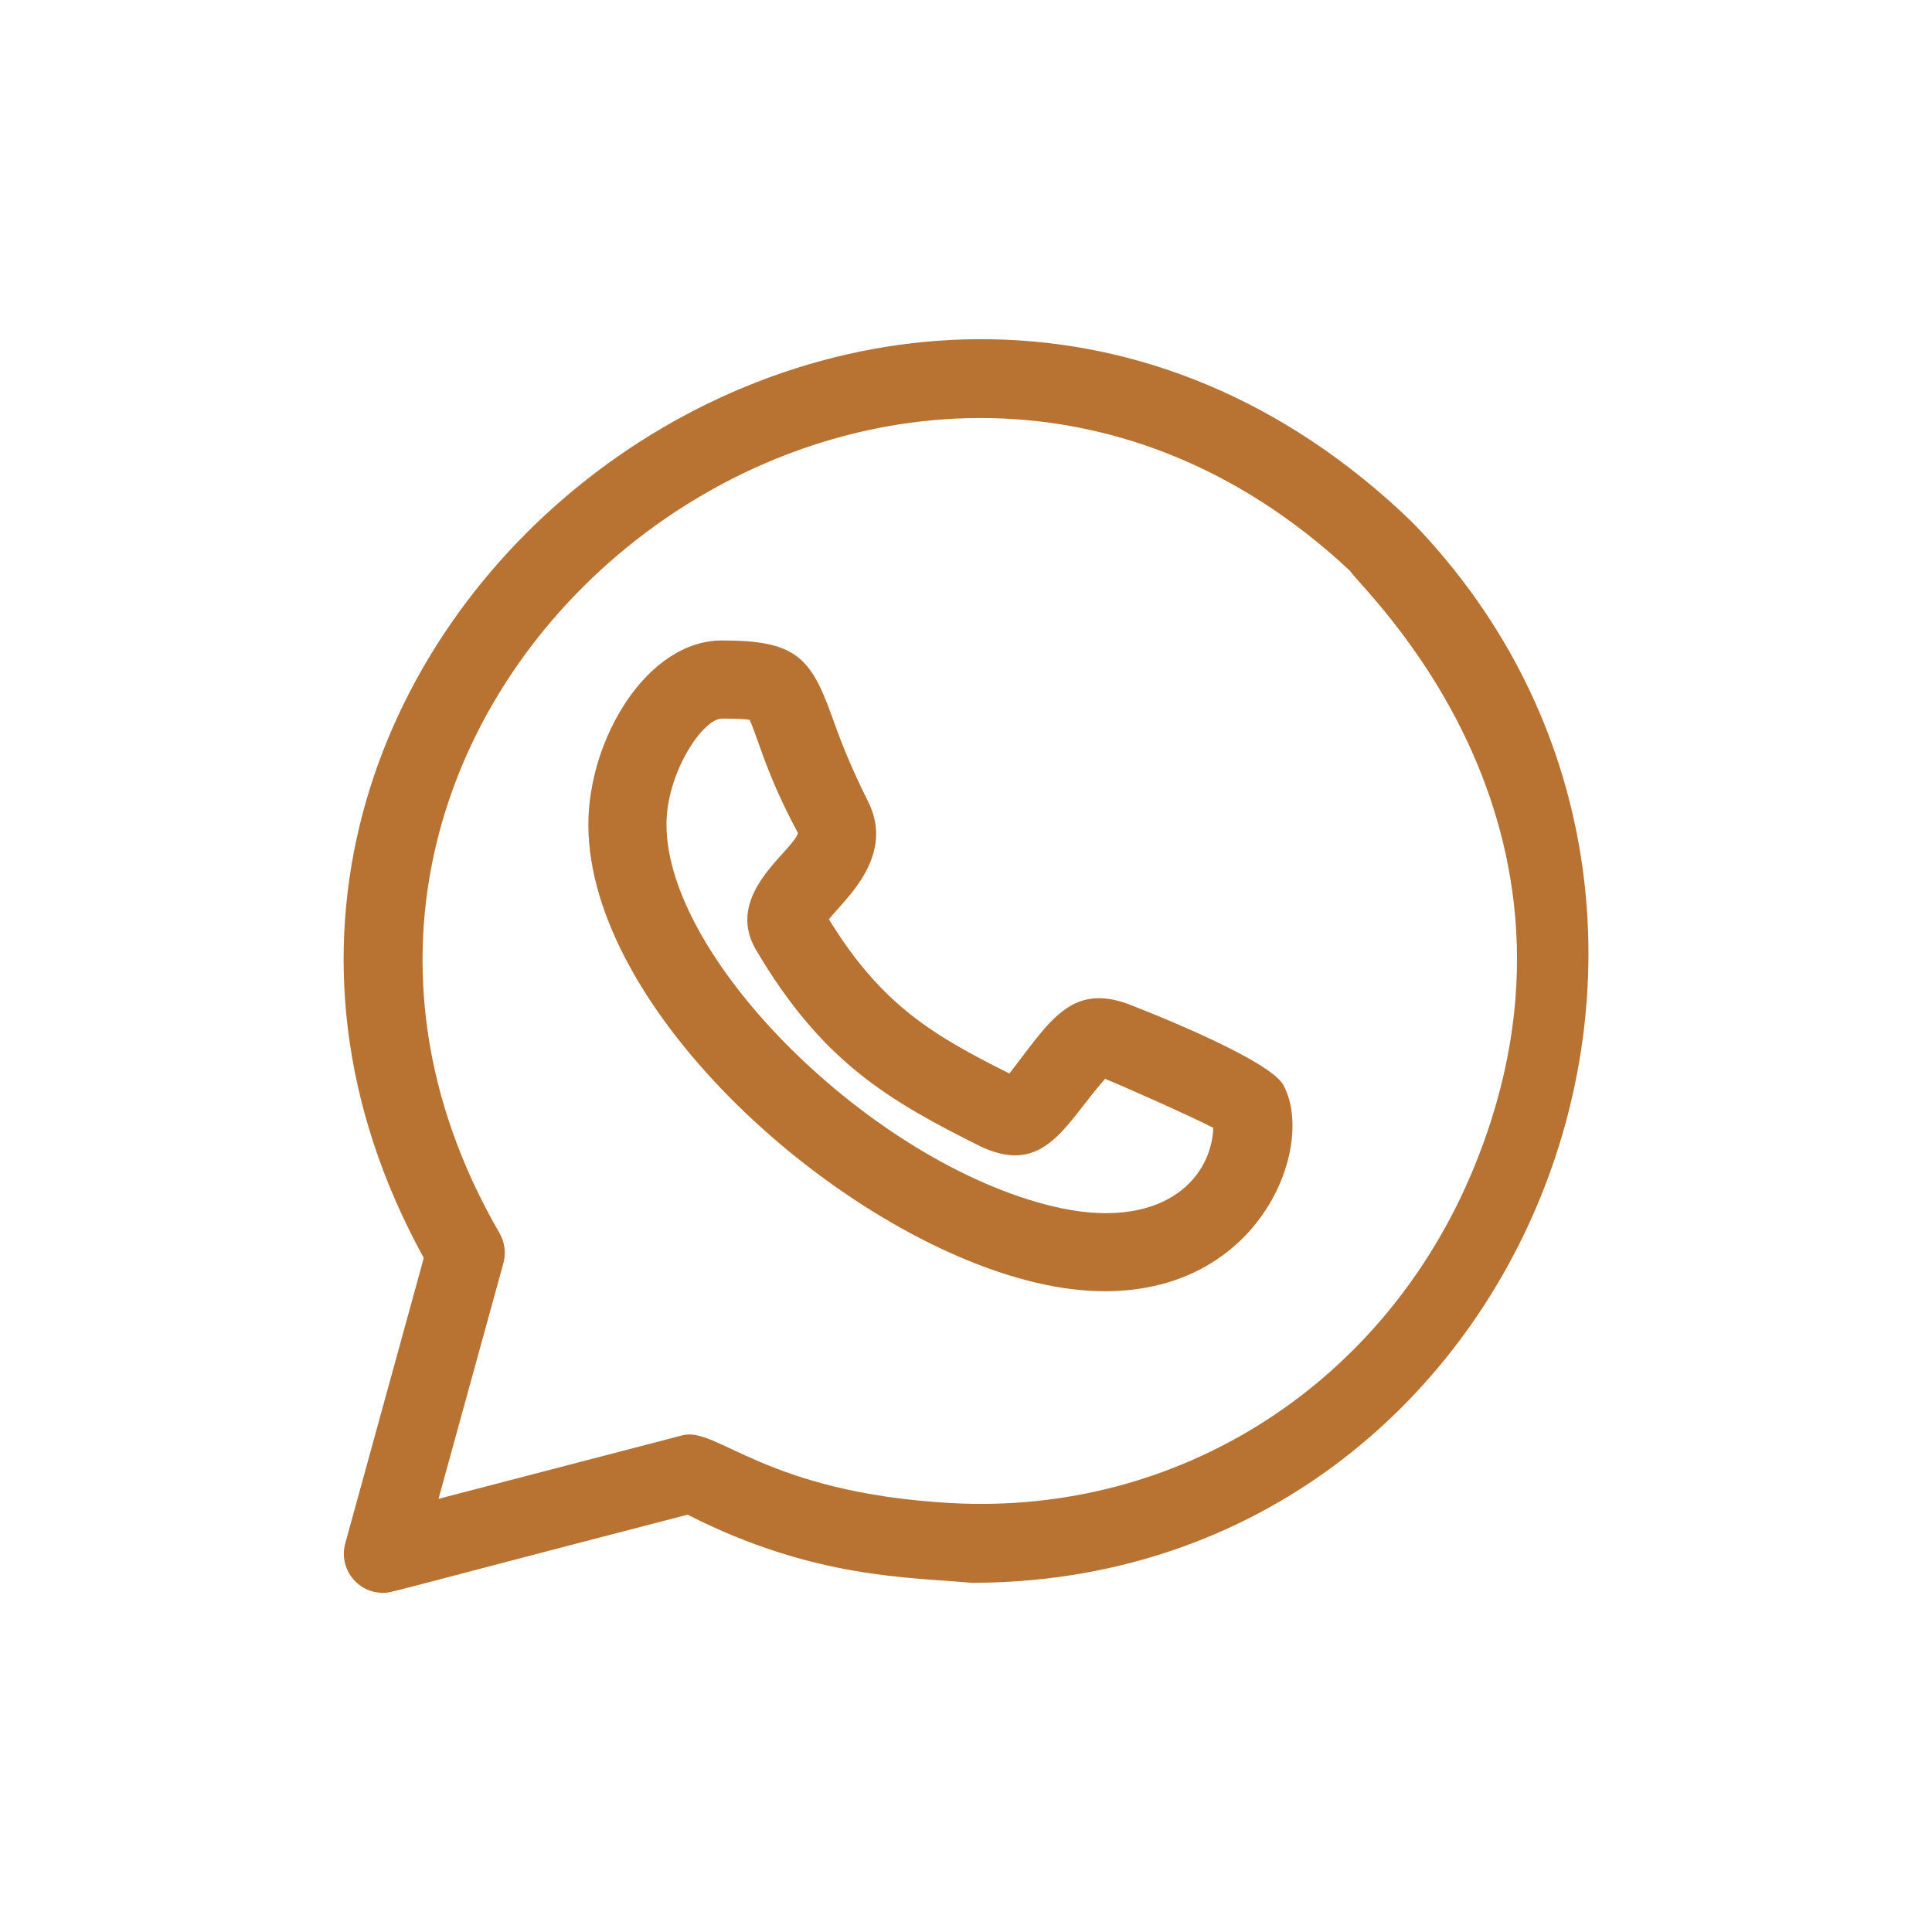 <?xml version="1.0" encoding="UTF-8"?> <svg xmlns="http://www.w3.org/2000/svg" width="34" height="34" viewBox="0 0 34 34" fill="none"><path d="M18.22 22.57C21.932 23.454 23.238 20.279 22.584 19.093C22.322 18.62 19.966 17.712 19.851 17.668C18.839 17.299 18.465 17.987 17.764 18.892C16.417 18.218 15.514 17.687 14.587 16.178C14.639 16.113 14.709 16.036 14.761 15.978C15.085 15.615 15.693 14.938 15.279 14.11C14.931 13.416 14.757 12.932 14.63 12.578C14.26 11.55 13.979 11.271 12.707 11.271C11.382 11.271 10.354 13.012 10.354 14.511C10.354 17.783 14.753 21.743 18.22 22.57ZM12.707 12.646C12.982 12.646 13.121 12.656 13.191 12.667C13.339 12.981 13.489 13.637 14.043 14.659C13.957 14.98 12.733 15.735 13.301 16.71C14.46 18.679 15.621 19.362 17.284 20.189C18.391 20.689 18.745 19.783 19.447 18.986C19.772 19.118 20.87 19.604 21.353 19.848C21.31 20.797 20.393 21.674 18.538 21.232C15.356 20.472 11.729 16.892 11.729 14.51C11.729 13.604 12.365 12.646 12.707 12.646Z" fill="#B87333"></path><path d="M6.076 27.161C5.956 27.595 6.282 28.031 6.739 28.031C6.904 28.031 6.635 28.073 12.1 26.656C14.325 27.789 16.016 27.753 17.096 27.855C26.771 27.855 31.51 16.055 24.852 9.189C15.724 0.367 1.51 11.33 7.458 22.138L6.076 27.161ZM23.757 10.045C23.916 10.335 28.464 14.437 25.931 20.566C24.372 24.343 20.774 26.67 16.743 26.452C13.463 26.27 12.614 25.098 12.01 25.259L7.717 26.377L8.859 22.23C8.908 22.052 8.883 21.863 8.792 21.703C3.307 12.239 15.709 2.509 23.757 10.045Z" fill="#B87333"></path></svg> 